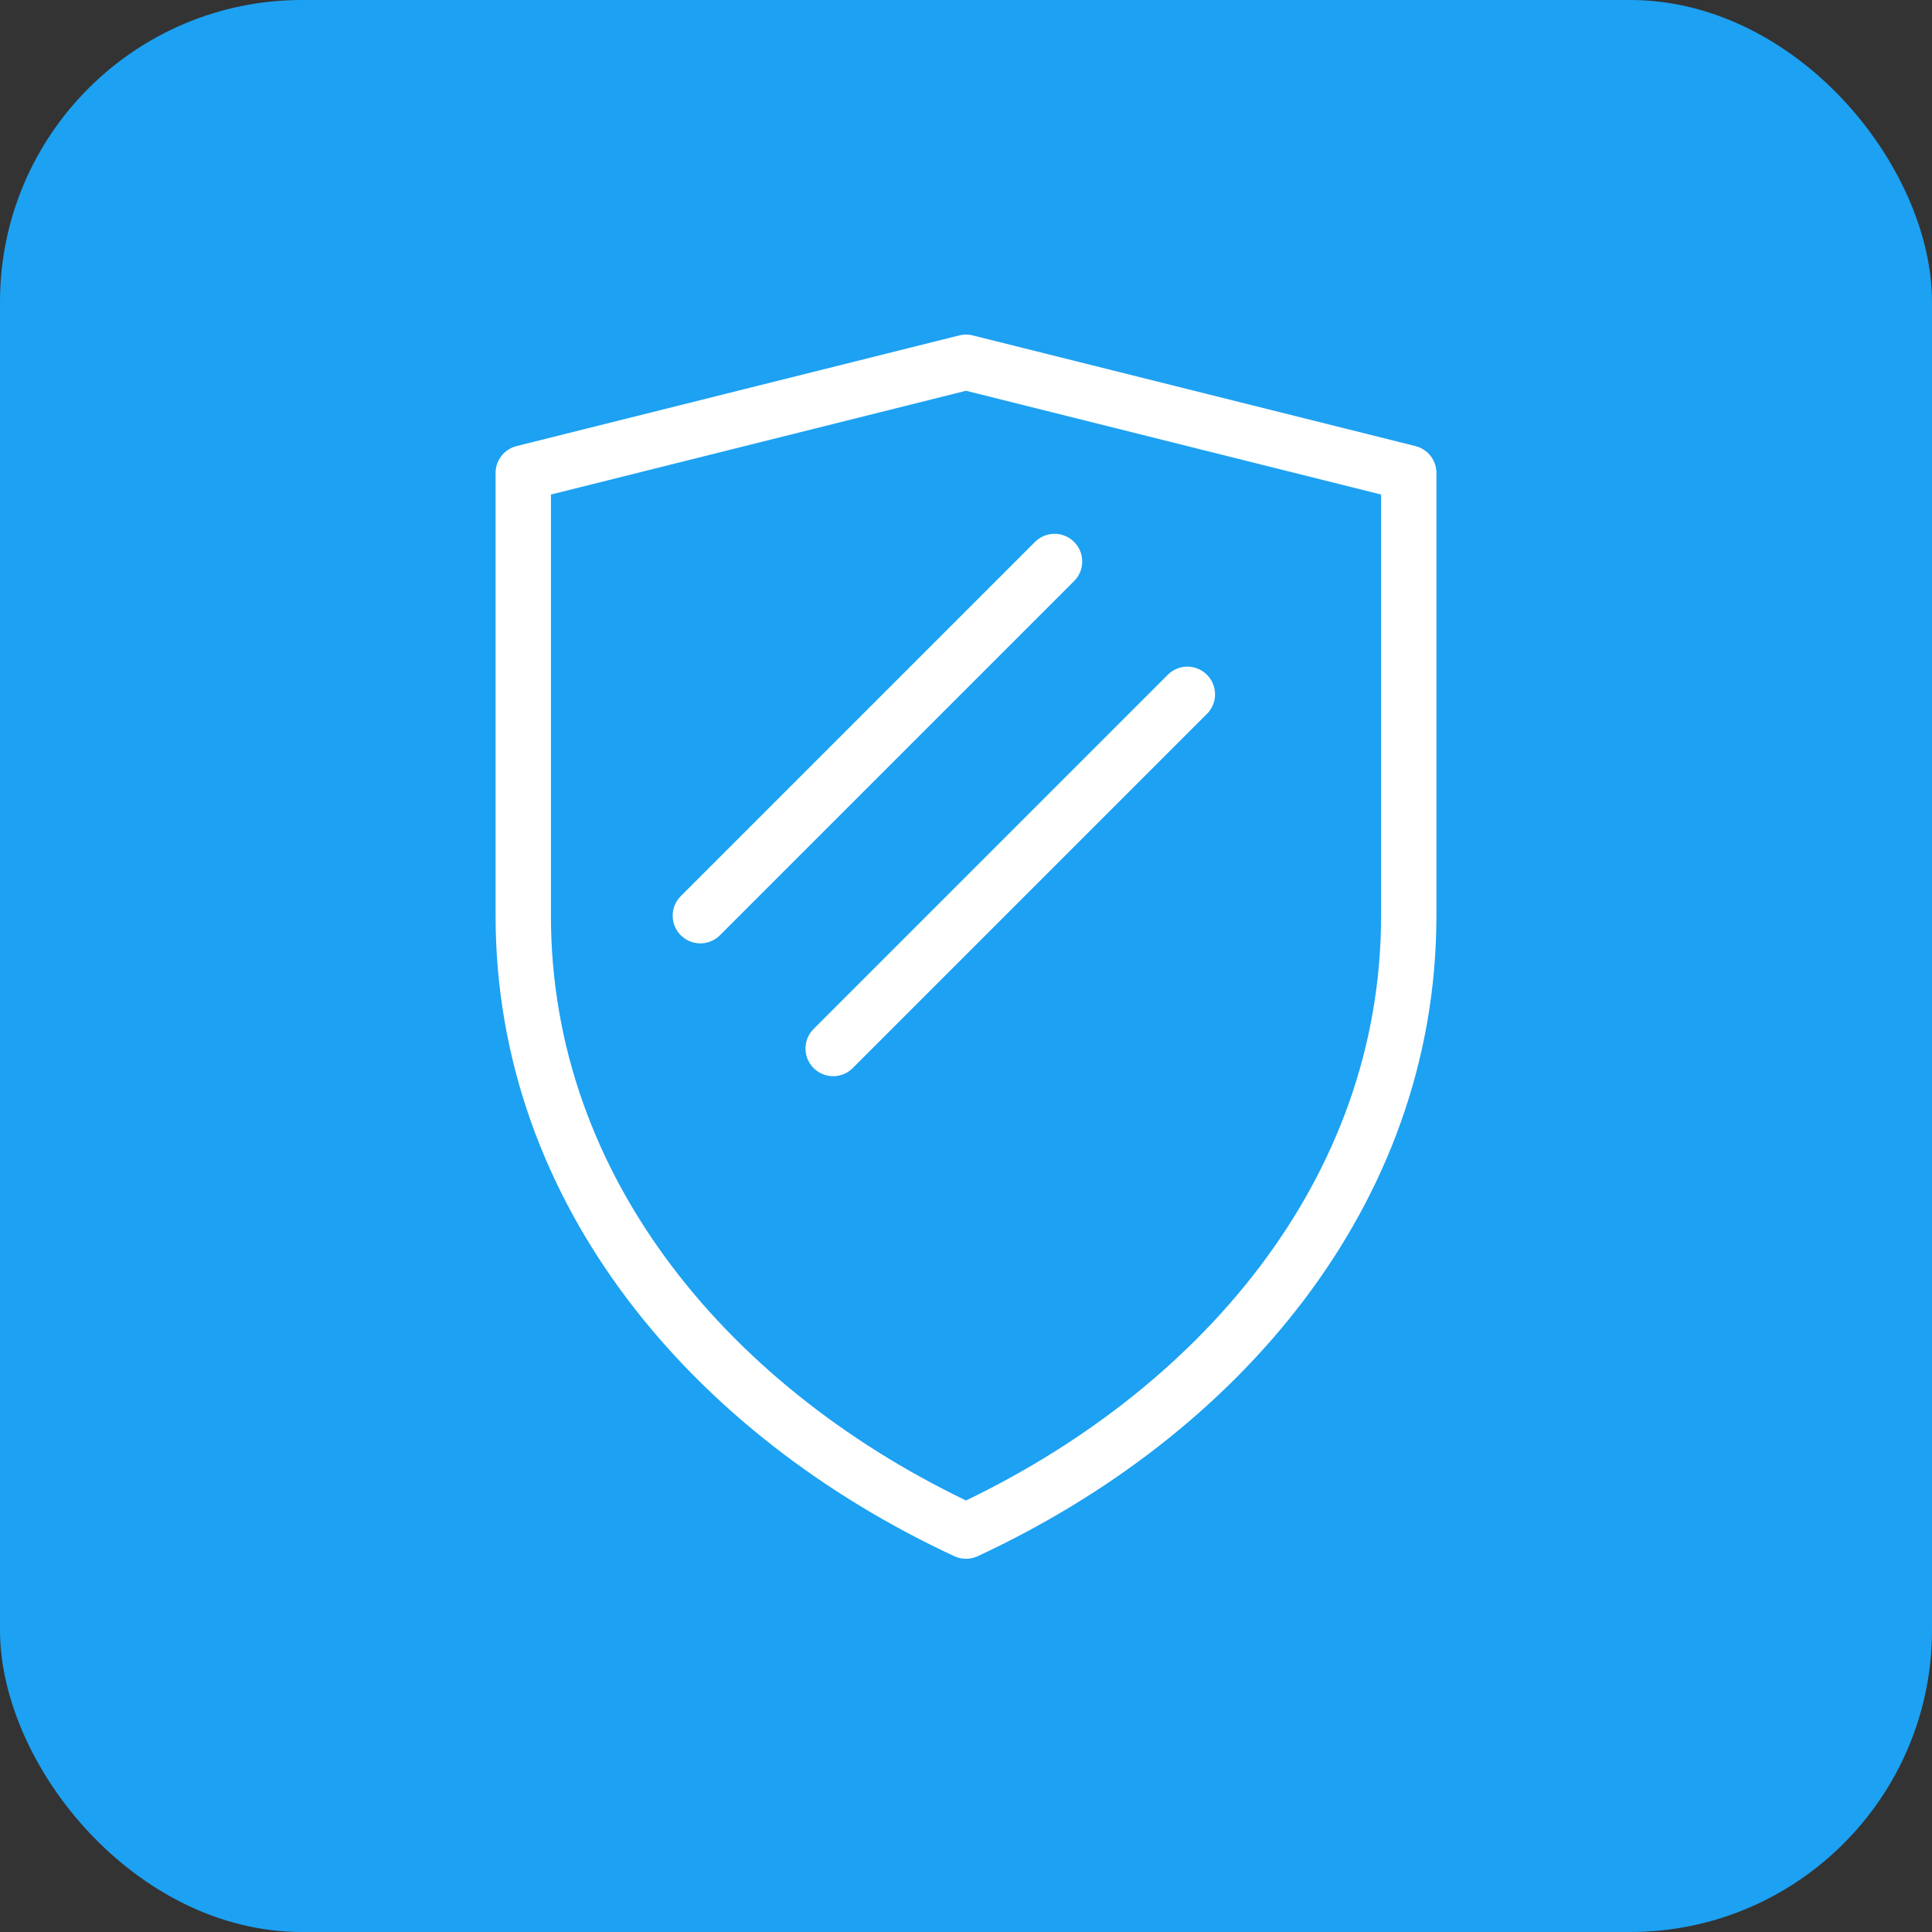 <svg width="192" height="192" viewBox="0 0 192 192" xmlns="http://www.w3.org/2000/svg">
  <rect x="0" y="0" width="192" height="192" fill="#333333" stroke="none"/>
  <!-- Фон - акцентный цвет -->
  <rect width="192" height="192" rx="30" fill="#1DA1F2"/>
  
  <!-- Ваш логотип - щит с диагональными линиями, точно по центру, поднятый выше -->
  <g transform="translate(96, 80) scale(2.2)">
    <g fill="none" stroke="white" stroke-width="2.5" stroke-linecap="round" stroke-linejoin="round">
      <!-- Контур щита - точно как в вашем логотипе -->
      <path d="M-20 -15
               L0 -20
               L20 -15
               L20 5
               c0 12.5 -8.6 22.5 -20 27.8
               C-11.4 27.5 -20 17.5 -20 5
               Z"/>
      <!-- Две параллельные диагональные линии - точно как в вашем логотипе -->
      <line x1="-12" y1="5" x2="4" y2="-11"/>
      <line x1="-6" y1="11" x2="10" y2="-5"/>
    </g>
  </g>
</svg>